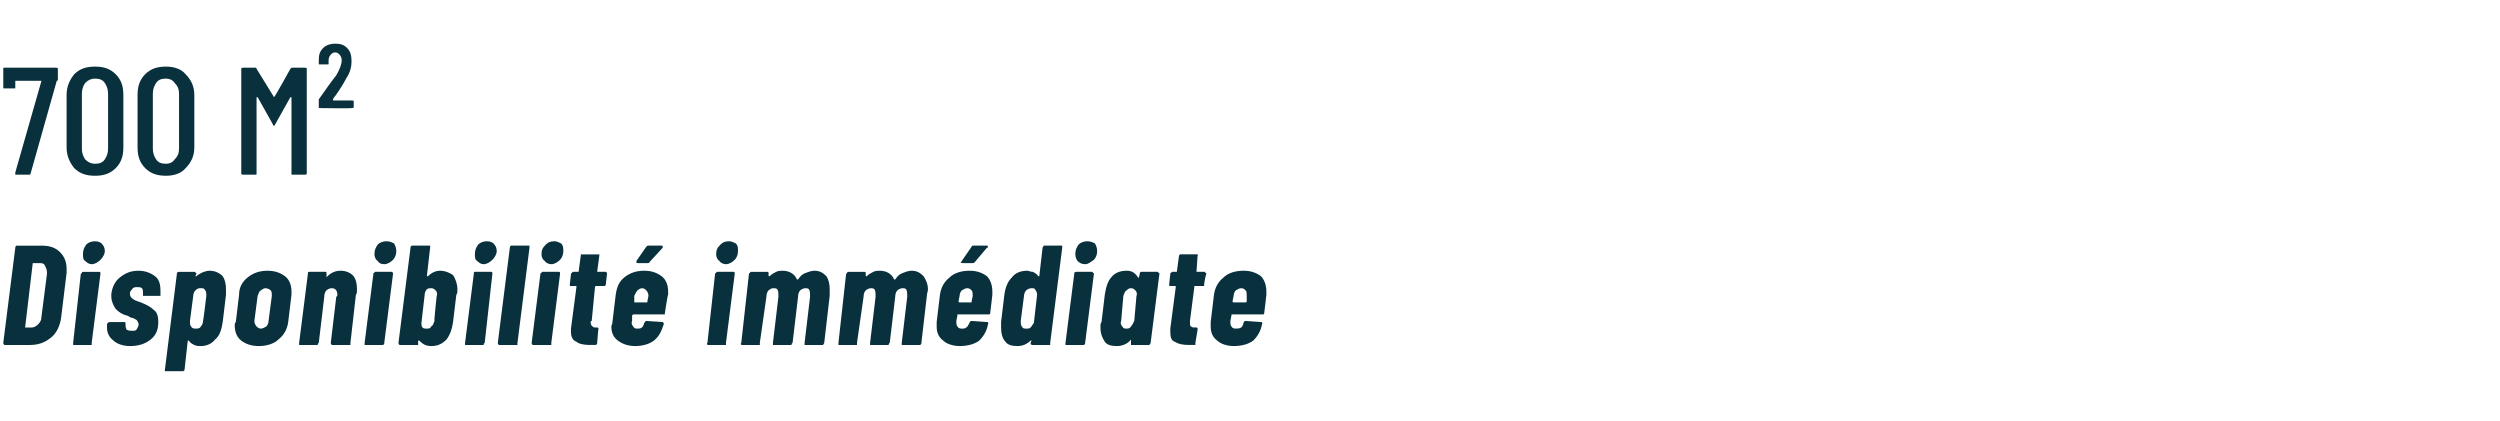 <?xml version="1.0" standalone="no"?><!DOCTYPE svg PUBLIC "-//W3C//DTD SVG 1.1//EN" "http://www.w3.org/Graphics/SVG/1.1/DTD/svg11.dtd"><svg xmlns="http://www.w3.org/2000/svg" version="1.1" width="229px" height="38.6px" viewBox="0 -2 229 38.6" style="top:-2px"><desc>700 m² Disponibilit imm diate</desc><defs/><g id="Polygon62366"><path d="m.5 29.6c-.1 0-.1 0-.1 0c-.1-.1-.1-.1-.1-.2c0 0 1.1-8.7 1.1-8.7c0-.1 0-.1.1-.2c0 0 0 0 .1 0c0 0 2.2 0 2.2 0c.8 0 1.3.2 1.7.6c.4.4.6.9.6 1.5c0 .1 0 .2 0 .4c0 0-.5 4.1-.5 4.1c-.1.7-.4 1.4-.9 1.8c-.6.5-1.2.7-2 .7c.03 0-2.2 0-2.2 0c0 0-.04 0 0 0zm1.8-1.6c0 0 0 0 0 0c0 0 .6 0 .6 0c.2 0 .4-.1.6-.3c.2-.2.3-.4.3-.7c0 0 .5-3.9.5-3.9c0 0 0-.1 0-.2c0-.2-.1-.4-.2-.6c-.1-.2-.3-.2-.5-.2c0 0-.5 0-.5 0c-.1 0-.1 0-.1 0c0 .04-.7 5.9-.7 5.9c0 0-.01-.04 0 0zm6.1-5.8c-.2 0-.4-.1-.6-.3c-.2-.1-.2-.4-.2-.6c0-.4.1-.6.3-.9c.2-.2.5-.3.8-.3c.3 0 .5.1.6.2c.2.2.3.4.3.7c0 .3-.2.6-.4.8c-.2.2-.5.4-.8.4c0 0 0 0 0 0zm-1.6 7.4c0 0-.1 0-.1 0c0-.1 0-.1 0-.2c0 0 .7-6.3.7-6.3c.1-.1.1-.1.1-.1c0-.1.1-.1.1-.1c0 0 1.5 0 1.5 0c0 0 .1 0 .1.1c0 0 0 0 0 .1c0 0-.8 6.3-.8 6.3c0 .1 0 .1 0 .2c0 0-.1 0-.1 0c-.02 0-1.5 0-1.5 0c0 0 0 0 0 0zm5.1.1c-.6 0-1.2-.2-1.5-.5c-.4-.3-.6-.7-.6-1.2c0-.1 0-.2 0-.2c0 0 0-.1 0-.1c0-.1.1-.1.1-.1c0-.1.1-.1.1-.1c0 0 1.4 0 1.4 0c0 0 .1 0 .1.1c0 0 0 0 0 .1c0 0 0 0 0 0c0 .2 0 .3.1.5c.2.1.3.1.5.1c.2 0 .3 0 .4-.1c.1-.2.2-.3.2-.5c0-.1-.1-.3-.2-.4c-.2-.1-.3-.2-.5-.2c-.2-.1-.3-.2-.4-.2c-.4-.1-.7-.3-1-.6c-.2-.3-.4-.7-.4-1.1c0-.2 0-.3 0-.3c.1-.7.4-1.2.8-1.5c.5-.4 1-.6 1.7-.6c.6 0 1.1.2 1.5.5c.4.3.5.8.5 1.3c0 .1 0 .2 0 .3c0 .1 0 .1 0 .2c-.1 0-.1 0-.2 0c0 0-1.3 0-1.3 0c0 0-.1 0-.1 0c0-.1 0-.1 0-.2c0 0 0-.1 0-.1c0-.1 0-.3-.1-.4c-.1-.1-.3-.1-.4-.1c-.2 0-.4 0-.5.2c-.1.1-.2.2-.2.4c0 .2.1.4.3.5c.1.1.4.2.7.3c.5.2.9.4 1.2.7c.3.2.4.6.4 1.1c0 .7-.2 1.2-.7 1.6c-.5.4-1.1.6-1.9.6c0 0 0 0 0 0zm7.3-6.9c.5 0 .9.2 1.2.5c.2.3.3.7.3 1.2c0 .2 0 .4 0 .5c0 0-.3 2.5-.3 2.5c-.1.7-.3 1.3-.7 1.6c-.3.4-.8.6-1.3.6c-.2 0-.4 0-.6-.1c-.2-.1-.4-.2-.5-.4c0 0 0 0-.1 0c0 0 0 0 0 0c0 0-.3 2.7-.3 2.7c0 0 0 0-.1.1c0 0 0 0-.1 0c0 0-1.5 0-1.5 0c0 0 0 0-.1 0c0-.1 0-.1 0-.1c0 0 1.1-8.8 1.1-8.8c0-.1 0-.1 0-.1c.1-.1.1-.1.2-.1c0 0 1.4 0 1.4 0c.1 0 .1 0 .1.1c.1 0 .1 0 .1.1c-.03-.03-.1.2-.1.2l0 0c0 0 .05.01.1 0c0 0 0 0 .1-.1c.3-.2.7-.4 1.1-.4c0 0 0 0 0 0zm-.3 2.3c0-.2 0-.4-.1-.5c-.1-.2-.2-.2-.4-.2c-.2 0-.3 0-.5.2c-.1.1-.2.3-.2.5c0 0-.3 2.3-.3 2.3c0 .2 0 .4.1.5c.1.2.3.2.4.2c.2 0 .4 0 .5-.2c.1-.1.2-.3.2-.5c.03-.02.3-2.3.3-2.3c0 0 .01.03 0 0zm4.8 4.6c-.7 0-1.2-.2-1.6-.5c-.4-.3-.6-.8-.6-1.4c0-.1 0-.2.1-.3c0 0 .3-2.5.3-2.5c0-.7.3-1.2.8-1.6c.5-.4 1.1-.6 1.8-.6c.7 0 1.2.2 1.6.5c.4.3.6.8.6 1.4c0 .1 0 .2 0 .3c0 0-.3 2.5-.3 2.5c-.1.7-.4 1.2-.9 1.6c-.4.4-1.1.6-1.8.6c0 0 0 0 0 0zm.2-1.6c.2 0 .3-.1.5-.2c.1-.1.2-.3.2-.5c0 0 .3-2.3.3-2.3c0-.2 0-.4-.1-.5c-.1-.1-.3-.2-.5-.2c-.1 0-.3.1-.4.2c-.2.1-.2.3-.3.5c0 0-.3 2.3-.3 2.3c0 .2.1.4.2.5c.1.1.2.2.4.2c0 0 0 0 0 0zm7.3-5.3c.5 0 .9.2 1.1.4c.3.3.4.8.4 1.3c0 .2 0 .4-.1.5c0 0-.5 4.4-.5 4.4c0 .1 0 .1 0 .2c-.1 0-.1 0-.2 0c0 0-1.4 0-1.4 0c-.1 0-.1 0-.1 0c-.1-.1-.1-.1-.1-.2c0 0 .5-4.2.5-4.2c.1-.1.1-.1.1-.2c0-.4-.2-.6-.5-.6c-.2 0-.4.1-.5.2c-.1.1-.2.3-.2.6c0 0-.5 4.2-.5 4.2c-.1.1-.1.1-.1.2c0 0-.1 0-.1 0c0 0-1.5 0-1.5 0c0 0-.1 0-.1 0c0-.1 0-.1 0-.2c0 0 .8-6.3.8-6.3c0-.1 0-.1 0-.1c0-.1.1-.1.1-.1c0 0 1.5 0 1.5 0c.1 0 .1 0 .1.1c0 0 0 0 0 .1c.04-.03 0 .2 0 .2c0 0 .01.03 0 0c0 .1 0 .1 0 .1c.1-.1.1-.1.1-.1c.3-.3.7-.5 1.2-.5c0 0 0 0 0 0zm4-.6c-.3 0-.5-.1-.6-.3c-.2-.1-.3-.4-.3-.6c0-.4.1-.6.3-.9c.2-.2.5-.3.8-.3c.3 0 .5.1.7.2c.1.2.2.4.2.7c0 .3-.1.6-.3.8c-.2.2-.5.4-.8.4c0 0 0 0 0 0zm-1.6 7.4c-.1 0-.1 0-.2 0c0-.1 0-.1 0-.2c0 0 .8-6.3.8-6.3c0-.1 0-.1.1-.1c0-.1 0-.1.1-.1c0 0 1.5 0 1.5 0c0 0 0 0 .1.1c0 0 0 0 0 .1c0 0-.8 6.3-.8 6.3c0 .1 0 .1-.1.2c0 0 0 0-.1 0c.03 0-1.4 0-1.4 0c0 0-.05 0 0 0zm6.7-6.8c.5 0 .9.2 1.2.4c.2.3.4.8.4 1.3c0 .2 0 .4-.1.5c0 0-.3 2.5-.3 2.5c-.1.7-.3 1.2-.6 1.6c-.4.4-.8.6-1.4.6c-.5 0-.8-.2-1.1-.5c0 0 0 0 0 0c0 0-.1 0-.1 0c0 0 0 .2 0 .2c0 .1 0 .1 0 .2c-.1 0-.1 0-.1 0c0 0-1.5 0-1.5 0c-.1 0-.1 0-.1 0c-.1-.1-.1-.1-.1-.2c0 0 1.1-8.7 1.1-8.7c0-.1 0-.1.1-.2c0 0 0 0 .1 0c0 0 1.5 0 1.5 0c0 0 .1 0 .1 0c0 .1 0 .1 0 .2c0-.04-.3 2.6-.3 2.6l0 0c0 0-.01.02 0 0c0 0 .1 0 .1 0c.3-.3.7-.5 1.1-.5c0 0 0 0 0 0zm-.3 2.3c.1-.2 0-.4-.1-.5c-.1-.1-.2-.2-.4-.2c-.1 0-.3 0-.4.1c-.1.1-.2.3-.2.5c0 0-.3 2.6-.3 2.6c0 .1 0 .3.1.4c.1.1.2.1.4.1c.2 0 .3 0 .4-.2c.2-.1.2-.3.3-.5c-.05-.01.2-2.3.2-2.3c0 0 .04.03 0 0zm4.3-2.9c-.2 0-.4-.1-.6-.3c-.2-.1-.2-.4-.2-.6c0-.4.1-.6.3-.9c.2-.2.5-.3.8-.3c.3 0 .5.1.6.2c.2.2.3.4.3.7c0 .3-.2.6-.4.8c-.2.2-.5.4-.8.4c0 0 0 0 0 0zm-1.6 7.4c0 0-.1 0-.1 0c0-.1 0-.1 0-.2c0 0 .8-6.3.8-6.3c0-.1 0-.1 0-.1c0-.1.1-.1.1-.1c0 0 1.5 0 1.5 0c0 0 .1 0 .1.1c0 0 0 0 0 .1c0 0-.7 6.3-.7 6.3c-.1.1-.1.1-.1.2c0 0-.1 0-.1 0c-.01 0-1.5 0-1.5 0c0 0 0 0 0 0zm3.1 0c-.1 0-.1 0-.1 0c-.1-.1-.1-.1-.1-.2c0 0 1.1-8.7 1.1-8.7c0-.1 0-.1.1-.2c0 0 0 0 .1 0c0 0 1.5 0 1.5 0c0 0 0 0 .1 0c0 .1 0 .1 0 .2c0 0-1.1 8.7-1.1 8.7c0 .1 0 .1 0 .2c-.1 0-.1 0-.1 0c-.05 0-1.5 0-1.5 0c0 0-.03 0 0 0zm4.7-7.4c-.2 0-.5-.1-.6-.3c-.2-.1-.3-.4-.3-.6c0-.4.1-.6.4-.9c.2-.2.4-.3.8-.3c.2 0 .4.1.6.2c.2.2.2.4.2.7c0 .3-.1.6-.3.8c-.2.2-.5.4-.8.4c0 0 0 0 0 0zm-1.6 7.4c-.1 0-.1 0-.1 0c-.1-.1-.1-.1-.1-.2c0 0 .8-6.3.8-6.3c0-.1.1-.1.1-.1c0-.1.1-.1.1-.1c0 0 1.5 0 1.5 0c0 0 .1 0 .1.1c0 0 0 0 0 .1c0 0-.8 6.3-.8 6.3c0 .1 0 .1 0 .2c-.1 0-.1 0-.1 0c-.04 0-1.5 0-1.5 0c0 0-.02 0 0 0zm6.6-5.6c0 .1 0 .1-.1.2c0 0 0 0-.1 0c0 0-.7 0-.7 0c0 0 0 0 0 0c-.1 0-.1.1-.1.1c0 0-.3 3.1-.3 3.1c-.1 0-.1.1-.1.1c0 .2.1.4.2.4c0 .1.2.1.3.1c0 0 .1 0 .1 0c.1 0 .1 0 .1.1c0 0 .1 0 0 .1c0 0-.1 1.2-.1 1.2c0 .1 0 .1-.1.2c0 0 0 0-.1 0c0 0-.5 0-.5 0c-.5 0-1-.1-1.2-.3c-.3-.1-.5-.4-.5-.9c0-.1 0-.2 0-.3c0 0 .5-3.8.5-3.8c0-.1 0-.1 0-.1c0 0-.5 0-.5 0c0 0 0 0-.1 0c0-.1 0-.1 0-.2c0 0 .1-.9.1-.9c0-.1.1-.1.1-.1c0-.1.1-.1.1-.1c0 0 .4 0 .4 0c.1 0 .1 0 .1 0c0 0 .2-1.5.2-1.5c0 0 0-.1 0-.1c.1 0 .1 0 .1 0c0 0 1.5 0 1.5 0c0 0 0 0 .1 0c0 0 0 .1 0 .1c0 0-.2 1.5-.2 1.5c0 0 0 0 .1 0c0 0 .7 0 .7 0c0 0 0 0 .1.1c0 0 0 0 0 .1c0-.03-.1.9-.1.9c0 0-.02.05 0 0zm5.4 2.7c0 0 0 .1 0 .1c0 0-.1 0-.1 0c0 0-2.8 0-2.8 0c0 0 0 0-.1.1c0 0 0 0 0 0c0 0 0 .5 0 .5c-.1.2 0 .4.1.5c.1.2.2.2.4.2c.1 0 .3 0 .4-.1c.1-.1.2-.3.2-.4c.1-.1.1-.2.2-.2c0 0 1.5.1 1.5.1c0 0 0 0 .1.1c0 0 0 0 0 .1c-.2.6-.4 1.1-.9 1.5c-.4.3-1 .5-1.7.5c-.7 0-1.2-.2-1.6-.5c-.4-.3-.6-.7-.6-1.3c0-.1.1-.2.1-.4c0 0 .3-2.5.3-2.5c.1-.7.3-1.2.8-1.6c.5-.4 1.1-.6 1.8-.6c.7 0 1.2.2 1.6.5c.4.3.6.8.6 1.4c0 0 0 .1 0 .3c-.05 0-.3 1.7-.3 1.7c0 0 .04-.02 0 0zm-2.1-2.3c-.1 0-.3.1-.4.2c-.1.1-.2.3-.3.5c0 0 0 .5 0 .5c0 .1 0 .1 0 .1c0 0 1.1 0 1.1 0c0 0 .1 0 .1 0c0 0 0 0 0-.1c0 0 .1-.5.1-.5c0-.2-.1-.4-.2-.5c-.1-.1-.2-.2-.4-.2c0 0 0 0 0 0zm-.4-2.3c-.1 0-.1 0-.1-.1c0 0 0 0 0-.1c0 0 .9-1.3.9-1.3c.1-.1.1-.1.2-.1c0 0 1.2 0 1.2 0c.1 0 .1 0 .1.1c0 0 0 .1 0 .1c0 0-1.2 1.3-1.2 1.3c0 .1-.1.1-.2.1c.04.01-.9 0-.9 0c0 0 .02.01 0 0zm8.1.1c-.2 0-.5-.1-.6-.3c-.2-.1-.3-.4-.3-.6c0-.4.1-.6.4-.9c.2-.2.4-.3.8-.3c.2 0 .4.1.6.2c.2.2.2.4.2.7c0 .3-.1.6-.3.8c-.2.2-.5.4-.8.4c0 0 0 0 0 0zm-1.6 7.4c-.1 0-.1 0-.1 0c0-.1-.1-.1 0-.2c0 0 .7-6.3.7-6.3c0-.1.1-.1.1-.1c0-.1.1-.1.1-.1c0 0 1.5 0 1.5 0c0 0 .1 0 .1.1c0 0 0 0 0 .1c0 0-.8 6.3-.8 6.3c0 .1 0 .1 0 .2c-.1 0-.1 0-.1 0c-.04 0-1.5 0-1.5 0c0 0-.02 0 0 0zm9.7-6.8c.5 0 .8.2 1.1.5c.2.3.3.7.3 1.2c0 .2 0 .4 0 .6c0 0-.5 4.3-.5 4.3c0 .1-.1.1-.1.2c0 0 0 0-.1 0c0 0-1.5 0-1.5 0c0 0-.1 0-.1 0c0-.1 0-.1 0-.2c0 0 .5-4.2.5-4.2c0 0 0-.1 0-.2c0-.2 0-.3-.1-.5c-.1-.1-.2-.1-.3-.1c-.2 0-.4.1-.5.2c-.1.1-.2.3-.2.6c0 0-.5 4.2-.5 4.2c-.1.1-.1.1-.1.2c0 0-.1 0-.1 0c0 0-1.5 0-1.5 0c0 0-.1 0-.1 0c0-.1 0-.1 0-.2c0 0 .5-4.2.5-4.2c0 0 0-.1 0-.2c0-.2 0-.3-.1-.5c-.1-.1-.2-.1-.4-.1c-.1 0-.3.1-.4.2c-.1.1-.2.3-.2.6c0 0-.6 4.2-.6 4.2c0 .1 0 .1 0 .2c0 0-.1 0-.1 0c0 0-1.5 0-1.5 0c-.1 0-.1 0-.1 0c0-.1-.1-.1 0-.2c0 0 .7-6.3.7-6.3c0-.1.1-.1.1-.1c0-.1.1-.1.1-.1c0 0 1.5 0 1.5 0c0 0 .1 0 .1.1c0 0 0 0 0 .1c0 0 0 .1 0 .1c0 .1 0 .1.1.1c.2-.2.4-.3.6-.4c.2-.1.4-.1.6-.1c.6 0 1.1.3 1.3.8c0 0 0 0 0 0c0 0 .1 0 .1 0c.2-.3.4-.5.7-.6c.3-.1.5-.2.8-.2c0 0 0 0 0 0zm8.9 0c.5 0 .8.2 1.1.5c.2.3.4.7.4 1.2c0 .2-.1.4-.1.6c0 0-.5 4.3-.5 4.3c0 .1 0 .1-.1.2c0 0 0 0-.1 0c0 0-1.5 0-1.5 0c0 0 0 0-.1 0c0-.1 0-.1 0-.2c0 0 .5-4.2.5-4.2c0 0 0-.1 0-.2c0-.2 0-.3-.1-.5c-.1-.1-.2-.1-.3-.1c-.2 0-.4.1-.5.2c-.1.1-.2.3-.2.6c0 0-.5 4.2-.5 4.2c-.1.1-.1.1-.1.2c0 0-.1 0-.1 0c0 0-1.5 0-1.5 0c0 0-.1 0-.1 0c0-.1 0-.1 0-.2c0 0 .5-4.2.5-4.2c0 0 0-.1 0-.2c0-.2 0-.3-.1-.5c-.1-.1-.2-.1-.3-.1c-.2 0-.4.1-.5.2c-.1.1-.2.3-.2.6c0 0-.6 4.2-.6 4.2c0 .1 0 .1 0 .2c0 0-.1 0-.1 0c0 0-1.5 0-1.5 0c-.1 0-.1 0-.1 0c0-.1 0-.1 0-.2c0 0 .7-6.3.7-6.3c.1-.1.1-.1.1-.1c0-.1.1-.1.1-.1c0 0 1.5 0 1.5 0c0 0 .1 0 .1.1c0 0 0 0 0 .1c0 0 0 .1 0 .1c0 .1 0 .1.1.1c.2-.2.4-.3.6-.4c.2-.1.4-.1.6-.1c.6 0 1.1.3 1.3.8c0 0 0 0 0 0c0 0 .1 0 .1 0c.2-.3.4-.5.7-.6c.3-.1.5-.2.8-.2c0 0 0 0 0 0zm7.2 3.9c0 0 0 .1-.1.1c0 0 0 0-.1 0c0 0-2.8 0-2.8 0c0 0 0 0 0 .1c0 0 0 0 0 0c0 0-.1.5-.1.5c0 .2 0 .4.1.5c.1.2.3.2.4.2c.2 0 .3 0 .4-.1c.2-.1.2-.3.3-.4c0-.1.1-.2.2-.2c0 0 1.4.1 1.4.1c.1 0 .1 0 .1.1c0 0 .1 0 0 .1c-.1.6-.4 1.1-.8 1.5c-.4.3-1 .5-1.8.5c-.6 0-1.2-.2-1.5-.5c-.4-.3-.6-.7-.6-1.3c0-.1 0-.2 0-.4c0 0 .3-2.5.3-2.5c.1-.7.4-1.2.9-1.6c.4-.4 1.1-.6 1.8-.6c.7 0 1.2.2 1.6.5c.3.3.5.8.5 1.4c0 0 0 .1 0 .3c.01 0-.2 1.7-.2 1.7c0 0 0-.02 0 0zm-2.1-2.3c-.2 0-.3.1-.5.2c-.1.1-.2.3-.2.5c0 0-.1.5-.1.5c0 .1.1.1.1.1c0 0 1.1 0 1.1 0c0 0 0 0 0 0c0 0 0 0 0-.1c0 0 .1-.5.1-.5c0-.2 0-.4-.1-.5c-.1-.1-.2-.2-.4-.2c0 0 0 0 0 0zm-.4-2.3c-.1 0-.2 0-.2-.1c0 0 .1 0 .1-.1c0 0 .9-1.3.9-1.3c0-.1.1-.1.2-.1c0 0 1.2 0 1.2 0c0 0 .1 0 .1.1c0 0 0 .1-.1.1c0 0-1.1 1.3-1.1 1.3c-.1.1-.1.1-.2.1c0 .01-.9 0-.9 0c0 0-.02.01 0 0zm7.3-1.4c0-.1.1-.1.1-.2c0 0 0 0 .1 0c0 0 1.5 0 1.5 0c0 0 .1 0 .1 0c0 .1 0 .1 0 .2c0 0-1.1 8.7-1.1 8.7c0 .1 0 .1 0 .2c-.1 0-.1 0-.1 0c0 0-1.5 0-1.5 0c-.1 0-.1 0-.1 0c-.1-.1-.1-.1-.1-.2c0 0 .1-.2.1-.2c0 0 0 0 0 0c-.1 0-.1 0-.1 0c-.3.3-.7.5-1.2.5c-.5 0-.9-.1-1.1-.4c-.3-.3-.4-.8-.4-1.3c0-.2 0-.4 0-.5c0 0 .3-2.5.3-2.5c.1-.7.3-1.2.7-1.6c.3-.4.8-.6 1.4-.6c.1 0 .3.1.5.1c.2.1.4.2.5.4c0 0 .1 0 .1 0c0 0 0 0 0 0c0-.01.3-2.6.3-2.6c0 0 .02-.04 0 0zm-1.5 7.4c.2 0 .3 0 .4-.1c.1-.1.2-.3.3-.4c0 0 .3-2.6.3-2.6c0-.2-.1-.4-.2-.5c0-.1-.2-.1-.3-.1c-.2 0-.4.1-.5.2c-.1.1-.2.3-.2.5c0 0-.3 2.3-.3 2.3c0 .2 0 .4.1.5c.1.2.2.2.4.2c0 0 0 0 0 0zm5.4-5.9c-.3 0-.5-.1-.7-.3c-.1-.1-.2-.4-.2-.6c0-.4.1-.6.3-.9c.2-.2.5-.3.8-.3c.3 0 .5.1.7.2c.1.2.2.4.2.7c0 .3-.1.6-.3.8c-.3.2-.5.4-.8.4c0 0 0 0 0 0zm-1.7 7.4c0 0 0 0-.1 0c0-.1 0-.1 0-.2c0 0 .8-6.3.8-6.3c0-.1 0-.1 0-.1c.1-.1.1-.1.2-.1c0 0 1.4 0 1.4 0c.1 0 .1 0 .1.1c.1 0 .1 0 .1.1c0 0-.8 6.3-.8 6.3c0 .1 0 .1-.1.2c0 0 0 0-.1 0c.01 0-1.5 0-1.5 0c0 0 .03 0 0 0zm6.7-6.5c0-.1 0-.1 0-.1c.1-.1.1-.1.1-.1c0 0 1.5 0 1.5 0c.1 0 .1 0 .1.1c.1 0 .1 0 .1.1c0 0-.8 6.3-.8 6.3c0 .1-.1.1-.1.2c0 0 0 0-.1 0c0 0-1.5 0-1.5 0c0 0-.1 0-.1 0c0-.1 0-.1 0-.2c0 0 0-.3 0-.3c0-.1 0-.1 0-.1c0 0 0 0 0 .1c-.3.4-.8.6-1.3.6c-.5 0-.9-.1-1.1-.4c-.2-.3-.4-.7-.4-1.3c0-.2 0-.4.1-.5c0 0 .3-2.5.3-2.5c.1-.7.3-1.3.6-1.6c.3-.4.8-.6 1.4-.6c.5 0 .8.2 1.1.7c0 0 0 0 0 0c0 0 0 0 0-.1c.04.04.1-.3.1-.3c0 0-.03-.03 0 0zm-1.2 5c.1 0 .3 0 .4-.2c.1-.1.2-.3.3-.5c0 0 .2-2.3.2-2.3c.1-.2 0-.4-.1-.5c-.1-.1-.2-.2-.4-.2c-.2 0-.3.1-.4.2c-.2.1-.2.3-.3.5c0 0-.2 2.3-.2 2.3c-.1.2 0 .4.1.5c.1.2.2.2.4.2c0 0 0 0 0 0zm7.1-4.1c0 .1 0 .1 0 .2c0 0-.1 0-.1 0c0 0-.7 0-.7 0c-.1 0-.1 0-.1 0c0 0 0 .1 0 .1c0 0-.4 3.1-.4 3.1c0 0 0 .1 0 .1c0 .2 0 .4.1.4c.1.1.2.1.4.1c0 0 .1 0 .1 0c0 0 .1 0 .1.1c0 0 0 0 0 .1c0 0-.2 1.2-.2 1.2c0 .1 0 .1 0 .2c0 0-.1 0-.1 0c0 0-.5 0-.5 0c-.6 0-1-.1-1.3-.3c-.3-.1-.4-.4-.4-.9c0-.1 0-.2 0-.3c0 0 .5-3.8.5-3.8c0-.1 0-.1-.1-.1c0 0-.4 0-.4 0c0 0-.1 0-.1 0c0-.1 0-.1 0-.2c0 0 .1-.9.1-.9c0-.1 0-.1.1-.1c0-.1 0-.1.1-.1c0 0 .4 0 .4 0c0 0 0 0 0 0c0 0 .2-1.5.2-1.5c0 0 .1-.1.1-.1c0 0 .1 0 .1 0c0 0 1.4 0 1.4 0c.1 0 .1 0 .1 0c0 0 .1.1 0 .1c0 0-.1 1.5-.1 1.5c0 0 0 0 0 0c0 0 .7 0 .7 0c.1 0 .1 0 .1.1c.1 0 .1 0 .1.1c-.04-.03-.2.9-.2.9c0 0 .04.05 0 0zm5.5 2.7c0 0 0 .1-.1.1c0 0 0 0-.1 0c0 0-2.7 0-2.7 0c-.1 0-.1 0-.1.1c0 0 0 0 0 0c0 0-.1.5-.1.5c0 .2 0 .4.1.5c.1.2.3.2.4.2c.2 0 .3 0 .5-.1c.1-.1.2-.3.2-.4c0-.1.1-.2.2-.2c0 0 1.4.1 1.4.1c.1 0 .1 0 .1.1c0 0 .1 0 0 .1c-.1.6-.4 1.1-.8 1.5c-.4.3-1 .5-1.8.5c-.6 0-1.2-.2-1.5-.5c-.4-.3-.6-.7-.6-1.3c0-.1 0-.2 0-.4c0 0 .3-2.5.3-2.5c.1-.7.4-1.2.9-1.6c.4-.4 1.1-.6 1.8-.6c.7 0 1.2.2 1.6.5c.3.3.5.8.5 1.4c0 0 0 .1 0 .3c.01 0-.2 1.7-.2 1.7c0 0 0-.02 0 0zm-2.1-2.3c-.2 0-.3.1-.5.2c-.1.1-.2.3-.2.5c0 0-.1.5-.1.5c0 .1.1.1.1.1c0 0 1.1 0 1.1 0c0 0 0 0 0 0c0 0 .1 0 .1-.1c0 0 0-.5 0-.5c0-.2 0-.4-.1-.5c-.1-.1-.2-.2-.4-.2c0 0 0 0 0 0z" stroke="none" fill="#09303d"/></g><g id="Polygon62365"><path d="m1.5 14c0 0-.1 0-.1 0c0-.1 0-.1 0-.2c0 0 2.4-8.4 2.4-8.4c0 0 0 0 0 0c0 0 0 0-.1 0c0 0-2.2 0-2.2 0c-.1 0-.1 0-.1 0c0 0 0 .6 0 .6c0 .1 0 .1-.1.1c0 0-.9 0-.9 0c-.1 0-.1 0-.1-.1c0 0 0-1.7 0-1.7c0-.1 0-.1.1-.1c0 0 4.7 0 4.7 0c.1 0 .2 0 .2.1c0 0 0 1 0 1c0 0 0 .1-.1.1c0 0-2.4 8.5-2.4 8.5c0 .1-.1.1-.1.1c-.05 0-1.2 0-1.2 0c0 0 0 0 0 0zm7.2.1c-.8 0-1.4-.2-1.9-.7c-.4-.5-.7-1.1-.7-1.9c0 0 0-4.8 0-4.8c0-.8.3-1.4.7-1.9c.5-.5 1.1-.7 1.9-.7c.8 0 1.4.2 1.9.7c.5.5.7 1.1.7 1.9c0 0 0 4.8 0 4.8c0 .8-.2 1.4-.7 1.9c-.5.5-1.1.7-1.9.7c0 0 0 0 0 0zm0-1.1c.4 0 .7-.1.9-.4c.2-.3.3-.6.3-1c0 0 0-5 0-5c0-.4-.1-.7-.3-1c-.2-.3-.5-.4-.9-.4c-.3 0-.6.1-.9.4c-.2.3-.3.6-.3 1c0 0 0 5 0 5c0 .4.1.7.3 1c.3.3.6.4.9.4c0 0 0 0 0 0zm6.5 1.1c-.8 0-1.4-.2-1.9-.7c-.5-.5-.7-1.1-.7-1.9c0 0 0-4.8 0-4.8c0-.8.2-1.4.7-1.9c.5-.5 1.1-.7 1.9-.7c.7 0 1.4.2 1.8.7c.5.5.8 1.1.8 1.9c0 0 0 4.8 0 4.8c0 .8-.3 1.4-.8 1.9c-.4.5-1.1.7-1.8.7c0 0 0 0 0 0zm0-1.1c.3 0 .6-.1.8-.4c.3-.3.4-.6.4-1c0 0 0-5 0-5c0-.4-.1-.7-.4-1c-.2-.3-.5-.4-.8-.4c-.4 0-.7.1-.9.4c-.2.3-.3.6-.3 1c0 0 0 5 0 5c0 .4.1.7.3 1c.2.3.5.4.9.4c0 0 0 0 0 0zm11.4-8.7c.1-.1.1-.1.2-.1c0 0 1.1 0 1.1 0c.1 0 .2 0 .2.1c0 0 0 9.6 0 9.6c0 .1-.1.1-.2.1c0 0-1.1 0-1.1 0c-.1 0-.1 0-.1-.1c0 0 0-7 0-7c0 0 0 0 0 0c-.1 0-.1 0-.1 0c0 0-1.4 2.5-1.4 2.5c0 .1-.1.1-.1.1c-.1 0-.1 0-.1-.1c0 0-1.4-2.5-1.4-2.5c0 0 0 0-.1 0c0 0 0 0 0 0c0 0 0 7 0 7c0 .1 0 .1-.1.1c0 0-1.1 0-1.1 0c-.1 0-.2 0-.2-.1c0 0 0-9.6 0-9.6c0-.1.1-.1.2-.1c0 0 1.1 0 1.1 0c0 0 .1 0 .1.1c0 0 1.6 2.6 1.6 2.6c0 0 0 0 0 0c0 0 0 0 0 0c.05.03 1.5-2.6 1.5-2.6c0 0 .05 0 0 0zm2.7 3.6c-.1 0-.1 0-.1-.1c0 0 0-.5 0-.5c0-.1 0-.2 0-.2c.7-1 1.2-1.7 1.6-2.2c.3-.5.5-1 .5-1.4c0-.2-.1-.4-.2-.5c-.1-.1-.2-.2-.4-.2c-.2 0-.3.1-.4.2c-.1.1-.2.3-.2.5c0 0 0 .3 0 .3c0 .1 0 .1-.1.1c0 0-.7 0-.7 0c-.1 0-.1 0-.1-.1c0 0 0-.3 0-.3c0-.5.1-.8.4-1.1c.3-.3.7-.4 1.1-.4c.5 0 .8.1 1.1.4c.3.3.4.7.4 1.2c0 .5-.1 1-.5 1.6c-.2.4-.5.9-1 1.6c0 0-.1.1-.1.1c0 .1-.1.1-.1.2c0 0 0 0 0 0c0 0 0 .1 0 .1c0 0 1.7 0 1.7 0c.1 0 .2 0 .2.1c0 0 0 .5 0 .5c0 .1-.1.1-.2.1c.01.04-2.9 0-2.9 0c0 0 .03.04 0 0z" stroke="none" fill="#09303d"/></g></svg>